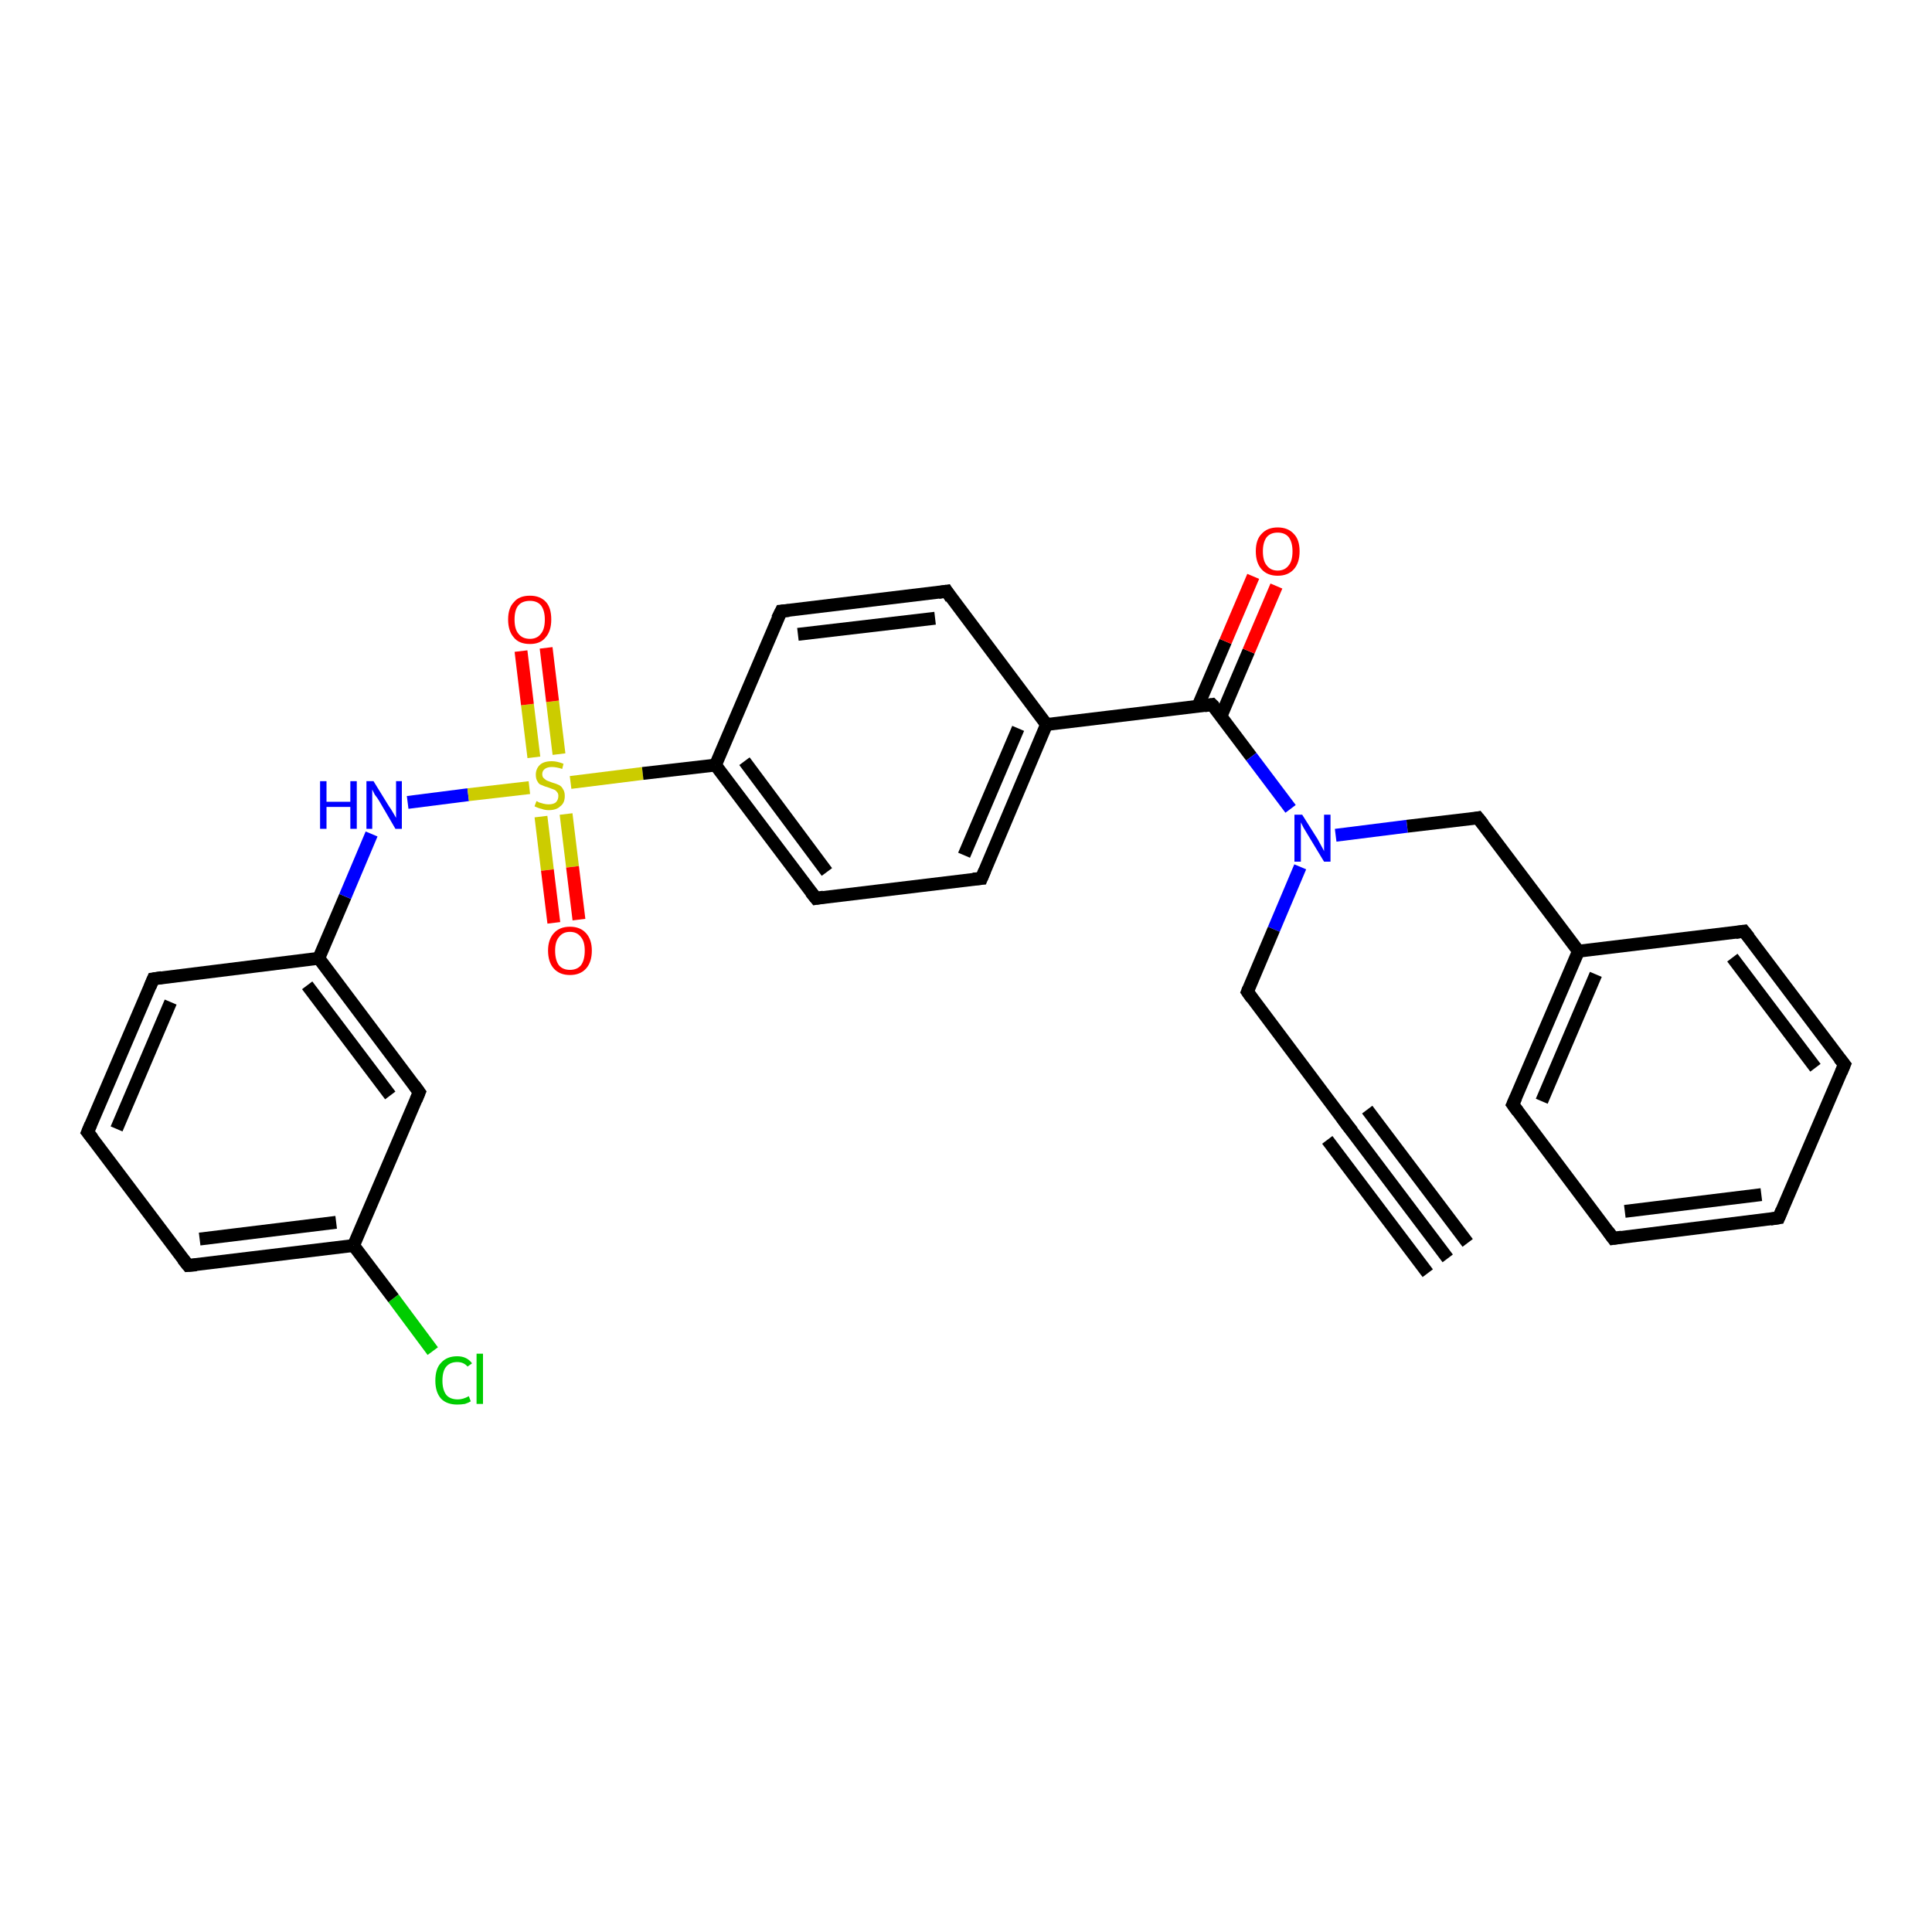 <?xml version='1.0' encoding='iso-8859-1'?>
<svg version='1.1' baseProfile='full'
              xmlns='http://www.w3.org/2000/svg'
                      xmlns:rdkit='http://www.rdkit.org/xml'
                      xmlns:xlink='http://www.w3.org/1999/xlink'
                  xml:space='preserve'
width='300px' height='300px' viewBox='0 0 300 300'>
<!-- END OF HEADER -->
<rect style='opacity:1.0;fill:#FFFFFF;stroke:none' width='300.0' height='300.0' x='0.0' y='0.0'> </rect>
<path class='bond-0 atom-0 atom-1' d='M 67.2,209.8 L 61.1,201.6' style='fill:none;fill-rule:evenodd;stroke:#00CC00;stroke-width:2.0px;stroke-linecap:butt;stroke-linejoin:miter;stroke-opacity:1' />
<path class='bond-0 atom-0 atom-1' d='M 61.1,201.6 L 54.9,193.4' style='fill:none;fill-rule:evenodd;stroke:#000000;stroke-width:2.0px;stroke-linecap:butt;stroke-linejoin:miter;stroke-opacity:1' />
<path class='bond-1 atom-1 atom-2' d='M 54.9,193.4 L 29.2,196.5' style='fill:none;fill-rule:evenodd;stroke:#000000;stroke-width:2.0px;stroke-linecap:butt;stroke-linejoin:miter;stroke-opacity:1' />
<path class='bond-1 atom-1 atom-2' d='M 52.2,189.8 L 31.0,192.4' style='fill:none;fill-rule:evenodd;stroke:#000000;stroke-width:2.0px;stroke-linecap:butt;stroke-linejoin:miter;stroke-opacity:1' />
<path class='bond-2 atom-2 atom-3' d='M 29.2,196.5 L 13.6,175.8' style='fill:none;fill-rule:evenodd;stroke:#000000;stroke-width:2.0px;stroke-linecap:butt;stroke-linejoin:miter;stroke-opacity:1' />
<path class='bond-3 atom-3 atom-4' d='M 13.6,175.8 L 23.8,152.0' style='fill:none;fill-rule:evenodd;stroke:#000000;stroke-width:2.0px;stroke-linecap:butt;stroke-linejoin:miter;stroke-opacity:1' />
<path class='bond-3 atom-3 atom-4' d='M 18.1,175.3 L 26.5,155.6' style='fill:none;fill-rule:evenodd;stroke:#000000;stroke-width:2.0px;stroke-linecap:butt;stroke-linejoin:miter;stroke-opacity:1' />
<path class='bond-4 atom-4 atom-5' d='M 23.8,152.0 L 49.5,148.8' style='fill:none;fill-rule:evenodd;stroke:#000000;stroke-width:2.0px;stroke-linecap:butt;stroke-linejoin:miter;stroke-opacity:1' />
<path class='bond-5 atom-5 atom-6' d='M 49.5,148.8 L 53.6,139.2' style='fill:none;fill-rule:evenodd;stroke:#000000;stroke-width:2.0px;stroke-linecap:butt;stroke-linejoin:miter;stroke-opacity:1' />
<path class='bond-5 atom-5 atom-6' d='M 53.6,139.2 L 57.7,129.5' style='fill:none;fill-rule:evenodd;stroke:#0000FF;stroke-width:2.0px;stroke-linecap:butt;stroke-linejoin:miter;stroke-opacity:1' />
<path class='bond-6 atom-6 atom-7' d='M 63.3,124.6 L 72.7,123.4' style='fill:none;fill-rule:evenodd;stroke:#0000FF;stroke-width:2.0px;stroke-linecap:butt;stroke-linejoin:miter;stroke-opacity:1' />
<path class='bond-6 atom-6 atom-7' d='M 72.7,123.4 L 82.2,122.3' style='fill:none;fill-rule:evenodd;stroke:#CCCC00;stroke-width:2.0px;stroke-linecap:butt;stroke-linejoin:miter;stroke-opacity:1' />
<path class='bond-7 atom-7 atom-8' d='M 84.0,126.8 L 85.0,135.1' style='fill:none;fill-rule:evenodd;stroke:#CCCC00;stroke-width:2.0px;stroke-linecap:butt;stroke-linejoin:miter;stroke-opacity:1' />
<path class='bond-7 atom-7 atom-8' d='M 85.0,135.1 L 86.0,143.3' style='fill:none;fill-rule:evenodd;stroke:#FF0000;stroke-width:2.0px;stroke-linecap:butt;stroke-linejoin:miter;stroke-opacity:1' />
<path class='bond-7 atom-7 atom-8' d='M 87.9,126.4 L 88.9,134.6' style='fill:none;fill-rule:evenodd;stroke:#CCCC00;stroke-width:2.0px;stroke-linecap:butt;stroke-linejoin:miter;stroke-opacity:1' />
<path class='bond-7 atom-7 atom-8' d='M 88.9,134.6 L 89.9,142.8' style='fill:none;fill-rule:evenodd;stroke:#FF0000;stroke-width:2.0px;stroke-linecap:butt;stroke-linejoin:miter;stroke-opacity:1' />
<path class='bond-8 atom-7 atom-9' d='M 86.8,117.1 L 85.8,108.9' style='fill:none;fill-rule:evenodd;stroke:#CCCC00;stroke-width:2.0px;stroke-linecap:butt;stroke-linejoin:miter;stroke-opacity:1' />
<path class='bond-8 atom-7 atom-9' d='M 85.8,108.9 L 84.8,100.6' style='fill:none;fill-rule:evenodd;stroke:#FF0000;stroke-width:2.0px;stroke-linecap:butt;stroke-linejoin:miter;stroke-opacity:1' />
<path class='bond-8 atom-7 atom-9' d='M 82.9,117.6 L 81.9,109.4' style='fill:none;fill-rule:evenodd;stroke:#CCCC00;stroke-width:2.0px;stroke-linecap:butt;stroke-linejoin:miter;stroke-opacity:1' />
<path class='bond-8 atom-7 atom-9' d='M 81.9,109.4 L 80.9,101.1' style='fill:none;fill-rule:evenodd;stroke:#FF0000;stroke-width:2.0px;stroke-linecap:butt;stroke-linejoin:miter;stroke-opacity:1' />
<path class='bond-9 atom-7 atom-10' d='M 88.6,121.5 L 99.8,120.1' style='fill:none;fill-rule:evenodd;stroke:#CCCC00;stroke-width:2.0px;stroke-linecap:butt;stroke-linejoin:miter;stroke-opacity:1' />
<path class='bond-9 atom-7 atom-10' d='M 99.8,120.1 L 111.1,118.8' style='fill:none;fill-rule:evenodd;stroke:#000000;stroke-width:2.0px;stroke-linecap:butt;stroke-linejoin:miter;stroke-opacity:1' />
<path class='bond-10 atom-10 atom-11' d='M 111.1,118.8 L 126.7,139.5' style='fill:none;fill-rule:evenodd;stroke:#000000;stroke-width:2.0px;stroke-linecap:butt;stroke-linejoin:miter;stroke-opacity:1' />
<path class='bond-10 atom-10 atom-11' d='M 115.6,118.2 L 128.4,135.4' style='fill:none;fill-rule:evenodd;stroke:#000000;stroke-width:2.0px;stroke-linecap:butt;stroke-linejoin:miter;stroke-opacity:1' />
<path class='bond-11 atom-11 atom-12' d='M 126.7,139.5 L 152.4,136.4' style='fill:none;fill-rule:evenodd;stroke:#000000;stroke-width:2.0px;stroke-linecap:butt;stroke-linejoin:miter;stroke-opacity:1' />
<path class='bond-12 atom-12 atom-13' d='M 152.4,136.4 L 162.5,112.5' style='fill:none;fill-rule:evenodd;stroke:#000000;stroke-width:2.0px;stroke-linecap:butt;stroke-linejoin:miter;stroke-opacity:1' />
<path class='bond-12 atom-12 atom-13' d='M 149.7,132.8 L 158.1,113.1' style='fill:none;fill-rule:evenodd;stroke:#000000;stroke-width:2.0px;stroke-linecap:butt;stroke-linejoin:miter;stroke-opacity:1' />
<path class='bond-13 atom-13 atom-14' d='M 162.5,112.5 L 147.0,91.8' style='fill:none;fill-rule:evenodd;stroke:#000000;stroke-width:2.0px;stroke-linecap:butt;stroke-linejoin:miter;stroke-opacity:1' />
<path class='bond-14 atom-14 atom-15' d='M 147.0,91.8 L 121.3,94.9' style='fill:none;fill-rule:evenodd;stroke:#000000;stroke-width:2.0px;stroke-linecap:butt;stroke-linejoin:miter;stroke-opacity:1' />
<path class='bond-14 atom-14 atom-15' d='M 145.2,96.0 L 123.9,98.5' style='fill:none;fill-rule:evenodd;stroke:#000000;stroke-width:2.0px;stroke-linecap:butt;stroke-linejoin:miter;stroke-opacity:1' />
<path class='bond-15 atom-13 atom-16' d='M 162.5,112.5 L 188.2,109.4' style='fill:none;fill-rule:evenodd;stroke:#000000;stroke-width:2.0px;stroke-linecap:butt;stroke-linejoin:miter;stroke-opacity:1' />
<path class='bond-16 atom-16 atom-17' d='M 189.6,111.2 L 193.9,101.1' style='fill:none;fill-rule:evenodd;stroke:#000000;stroke-width:2.0px;stroke-linecap:butt;stroke-linejoin:miter;stroke-opacity:1' />
<path class='bond-16 atom-16 atom-17' d='M 193.9,101.1 L 198.2,91.0' style='fill:none;fill-rule:evenodd;stroke:#FF0000;stroke-width:2.0px;stroke-linecap:butt;stroke-linejoin:miter;stroke-opacity:1' />
<path class='bond-16 atom-16 atom-17' d='M 186.0,109.7 L 190.3,99.6' style='fill:none;fill-rule:evenodd;stroke:#000000;stroke-width:2.0px;stroke-linecap:butt;stroke-linejoin:miter;stroke-opacity:1' />
<path class='bond-16 atom-16 atom-17' d='M 190.3,99.6 L 194.6,89.5' style='fill:none;fill-rule:evenodd;stroke:#FF0000;stroke-width:2.0px;stroke-linecap:butt;stroke-linejoin:miter;stroke-opacity:1' />
<path class='bond-17 atom-16 atom-18' d='M 188.2,109.4 L 194.3,117.5' style='fill:none;fill-rule:evenodd;stroke:#000000;stroke-width:2.0px;stroke-linecap:butt;stroke-linejoin:miter;stroke-opacity:1' />
<path class='bond-17 atom-16 atom-18' d='M 194.3,117.5 L 200.4,125.6' style='fill:none;fill-rule:evenodd;stroke:#0000FF;stroke-width:2.0px;stroke-linecap:butt;stroke-linejoin:miter;stroke-opacity:1' />
<path class='bond-18 atom-18 atom-19' d='M 201.9,134.6 L 197.8,144.3' style='fill:none;fill-rule:evenodd;stroke:#0000FF;stroke-width:2.0px;stroke-linecap:butt;stroke-linejoin:miter;stroke-opacity:1' />
<path class='bond-18 atom-18 atom-19' d='M 197.8,144.3 L 193.7,154.0' style='fill:none;fill-rule:evenodd;stroke:#000000;stroke-width:2.0px;stroke-linecap:butt;stroke-linejoin:miter;stroke-opacity:1' />
<path class='bond-19 atom-19 atom-20' d='M 193.7,154.0 L 209.2,174.7' style='fill:none;fill-rule:evenodd;stroke:#000000;stroke-width:2.0px;stroke-linecap:butt;stroke-linejoin:miter;stroke-opacity:1' />
<path class='bond-20 atom-20 atom-21' d='M 209.2,174.7 L 224.8,195.4' style='fill:none;fill-rule:evenodd;stroke:#000000;stroke-width:2.0px;stroke-linecap:butt;stroke-linejoin:miter;stroke-opacity:1' />
<path class='bond-20 atom-20 atom-21' d='M 212.3,172.3 L 227.9,193.0' style='fill:none;fill-rule:evenodd;stroke:#000000;stroke-width:2.0px;stroke-linecap:butt;stroke-linejoin:miter;stroke-opacity:1' />
<path class='bond-20 atom-20 atom-21' d='M 206.1,177.0 L 221.7,197.7' style='fill:none;fill-rule:evenodd;stroke:#000000;stroke-width:2.0px;stroke-linecap:butt;stroke-linejoin:miter;stroke-opacity:1' />
<path class='bond-21 atom-18 atom-22' d='M 207.4,129.7 L 218.5,128.3' style='fill:none;fill-rule:evenodd;stroke:#0000FF;stroke-width:2.0px;stroke-linecap:butt;stroke-linejoin:miter;stroke-opacity:1' />
<path class='bond-21 atom-18 atom-22' d='M 218.5,128.3 L 229.5,127.0' style='fill:none;fill-rule:evenodd;stroke:#000000;stroke-width:2.0px;stroke-linecap:butt;stroke-linejoin:miter;stroke-opacity:1' />
<path class='bond-22 atom-22 atom-23' d='M 229.5,127.0 L 245.1,147.7' style='fill:none;fill-rule:evenodd;stroke:#000000;stroke-width:2.0px;stroke-linecap:butt;stroke-linejoin:miter;stroke-opacity:1' />
<path class='bond-23 atom-23 atom-24' d='M 245.1,147.7 L 234.9,171.5' style='fill:none;fill-rule:evenodd;stroke:#000000;stroke-width:2.0px;stroke-linecap:butt;stroke-linejoin:miter;stroke-opacity:1' />
<path class='bond-23 atom-23 atom-24' d='M 247.8,151.3 L 239.4,171.0' style='fill:none;fill-rule:evenodd;stroke:#000000;stroke-width:2.0px;stroke-linecap:butt;stroke-linejoin:miter;stroke-opacity:1' />
<path class='bond-24 atom-24 atom-25' d='M 234.9,171.5 L 250.5,192.3' style='fill:none;fill-rule:evenodd;stroke:#000000;stroke-width:2.0px;stroke-linecap:butt;stroke-linejoin:miter;stroke-opacity:1' />
<path class='bond-25 atom-25 atom-26' d='M 250.5,192.3 L 276.2,189.1' style='fill:none;fill-rule:evenodd;stroke:#000000;stroke-width:2.0px;stroke-linecap:butt;stroke-linejoin:miter;stroke-opacity:1' />
<path class='bond-25 atom-25 atom-26' d='M 252.3,188.1 L 273.5,185.5' style='fill:none;fill-rule:evenodd;stroke:#000000;stroke-width:2.0px;stroke-linecap:butt;stroke-linejoin:miter;stroke-opacity:1' />
<path class='bond-26 atom-26 atom-27' d='M 276.2,189.1 L 286.4,165.3' style='fill:none;fill-rule:evenodd;stroke:#000000;stroke-width:2.0px;stroke-linecap:butt;stroke-linejoin:miter;stroke-opacity:1' />
<path class='bond-27 atom-27 atom-28' d='M 286.4,165.3 L 270.8,144.6' style='fill:none;fill-rule:evenodd;stroke:#000000;stroke-width:2.0px;stroke-linecap:butt;stroke-linejoin:miter;stroke-opacity:1' />
<path class='bond-27 atom-27 atom-28' d='M 281.9,165.8 L 269.0,148.7' style='fill:none;fill-rule:evenodd;stroke:#000000;stroke-width:2.0px;stroke-linecap:butt;stroke-linejoin:miter;stroke-opacity:1' />
<path class='bond-28 atom-5 atom-29' d='M 49.5,148.8 L 65.1,169.6' style='fill:none;fill-rule:evenodd;stroke:#000000;stroke-width:2.0px;stroke-linecap:butt;stroke-linejoin:miter;stroke-opacity:1' />
<path class='bond-28 atom-5 atom-29' d='M 47.7,153.0 L 60.6,170.1' style='fill:none;fill-rule:evenodd;stroke:#000000;stroke-width:2.0px;stroke-linecap:butt;stroke-linejoin:miter;stroke-opacity:1' />
<path class='bond-29 atom-29 atom-1' d='M 65.1,169.6 L 54.9,193.4' style='fill:none;fill-rule:evenodd;stroke:#000000;stroke-width:2.0px;stroke-linecap:butt;stroke-linejoin:miter;stroke-opacity:1' />
<path class='bond-30 atom-15 atom-10' d='M 121.3,94.9 L 111.1,118.8' style='fill:none;fill-rule:evenodd;stroke:#000000;stroke-width:2.0px;stroke-linecap:butt;stroke-linejoin:miter;stroke-opacity:1' />
<path class='bond-31 atom-28 atom-23' d='M 270.8,144.6 L 245.1,147.7' style='fill:none;fill-rule:evenodd;stroke:#000000;stroke-width:2.0px;stroke-linecap:butt;stroke-linejoin:miter;stroke-opacity:1' />
<path d='M 30.5,196.4 L 29.2,196.5 L 28.4,195.5' style='fill:none;stroke:#000000;stroke-width:2.0px;stroke-linecap:butt;stroke-linejoin:miter;stroke-opacity:1;' />
<path d='M 14.4,176.8 L 13.6,175.8 L 14.1,174.6' style='fill:none;stroke:#000000;stroke-width:2.0px;stroke-linecap:butt;stroke-linejoin:miter;stroke-opacity:1;' />
<path d='M 23.3,153.2 L 23.8,152.0 L 25.1,151.8' style='fill:none;stroke:#000000;stroke-width:2.0px;stroke-linecap:butt;stroke-linejoin:miter;stroke-opacity:1;' />
<path d='M 125.9,138.5 L 126.7,139.5 L 127.9,139.3' style='fill:none;stroke:#000000;stroke-width:2.0px;stroke-linecap:butt;stroke-linejoin:miter;stroke-opacity:1;' />
<path d='M 151.1,136.5 L 152.4,136.4 L 152.9,135.2' style='fill:none;stroke:#000000;stroke-width:2.0px;stroke-linecap:butt;stroke-linejoin:miter;stroke-opacity:1;' />
<path d='M 147.7,92.9 L 147.0,91.8 L 145.7,92.0' style='fill:none;stroke:#000000;stroke-width:2.0px;stroke-linecap:butt;stroke-linejoin:miter;stroke-opacity:1;' />
<path d='M 122.5,94.8 L 121.3,94.9 L 120.7,96.1' style='fill:none;stroke:#000000;stroke-width:2.0px;stroke-linecap:butt;stroke-linejoin:miter;stroke-opacity:1;' />
<path d='M 187.0,109.6 L 188.2,109.4 L 188.6,109.8' style='fill:none;stroke:#000000;stroke-width:2.0px;stroke-linecap:butt;stroke-linejoin:miter;stroke-opacity:1;' />
<path d='M 193.9,153.5 L 193.7,154.0 L 194.4,155.0' style='fill:none;stroke:#000000;stroke-width:2.0px;stroke-linecap:butt;stroke-linejoin:miter;stroke-opacity:1;' />
<path d='M 208.4,173.6 L 209.2,174.7 L 210.0,175.7' style='fill:none;stroke:#000000;stroke-width:2.0px;stroke-linecap:butt;stroke-linejoin:miter;stroke-opacity:1;' />
<path d='M 229.0,127.1 L 229.5,127.0 L 230.3,128.0' style='fill:none;stroke:#000000;stroke-width:2.0px;stroke-linecap:butt;stroke-linejoin:miter;stroke-opacity:1;' />
<path d='M 235.4,170.4 L 234.9,171.5 L 235.7,172.6' style='fill:none;stroke:#000000;stroke-width:2.0px;stroke-linecap:butt;stroke-linejoin:miter;stroke-opacity:1;' />
<path d='M 249.7,191.2 L 250.5,192.3 L 251.8,192.1' style='fill:none;stroke:#000000;stroke-width:2.0px;stroke-linecap:butt;stroke-linejoin:miter;stroke-opacity:1;' />
<path d='M 274.9,189.3 L 276.2,189.1 L 276.7,187.9' style='fill:none;stroke:#000000;stroke-width:2.0px;stroke-linecap:butt;stroke-linejoin:miter;stroke-opacity:1;' />
<path d='M 285.9,166.5 L 286.4,165.3 L 285.6,164.3' style='fill:none;stroke:#000000;stroke-width:2.0px;stroke-linecap:butt;stroke-linejoin:miter;stroke-opacity:1;' />
<path d='M 271.6,145.6 L 270.8,144.6 L 269.5,144.8' style='fill:none;stroke:#000000;stroke-width:2.0px;stroke-linecap:butt;stroke-linejoin:miter;stroke-opacity:1;' />
<path d='M 64.3,168.5 L 65.1,169.6 L 64.6,170.8' style='fill:none;stroke:#000000;stroke-width:2.0px;stroke-linecap:butt;stroke-linejoin:miter;stroke-opacity:1;' />
<path class='atom-0' d='M 67.6 214.4
Q 67.6 212.5, 68.5 211.6
Q 69.4 210.6, 71.0 210.6
Q 72.5 210.6, 73.3 211.7
L 72.6 212.2
Q 72.0 211.5, 71.0 211.5
Q 69.9 211.5, 69.3 212.2
Q 68.7 212.9, 68.7 214.4
Q 68.7 215.8, 69.3 216.6
Q 69.9 217.3, 71.1 217.3
Q 71.9 217.3, 72.8 216.8
L 73.1 217.6
Q 72.8 217.8, 72.2 218.0
Q 71.6 218.1, 71.0 218.1
Q 69.4 218.1, 68.5 217.2
Q 67.6 216.2, 67.6 214.4
' fill='#00CC00'/>
<path class='atom-0' d='M 74.0 210.2
L 75.0 210.2
L 75.0 218.0
L 74.0 218.0
L 74.0 210.2
' fill='#00CC00'/>
<path class='atom-6' d='M 49.7 121.3
L 50.7 121.3
L 50.7 124.5
L 54.4 124.5
L 54.4 121.3
L 55.4 121.3
L 55.4 128.7
L 54.4 128.7
L 54.4 125.3
L 50.7 125.3
L 50.7 128.7
L 49.7 128.7
L 49.7 121.3
' fill='#0000FF'/>
<path class='atom-6' d='M 58.0 121.3
L 60.4 125.2
Q 60.7 125.6, 61.1 126.3
Q 61.5 127.0, 61.5 127.0
L 61.5 121.3
L 62.4 121.3
L 62.4 128.7
L 61.4 128.7
L 58.9 124.4
Q 58.6 123.9, 58.2 123.4
Q 57.9 122.8, 57.8 122.6
L 57.8 128.7
L 56.9 128.7
L 56.9 121.3
L 58.0 121.3
' fill='#0000FF'/>
<path class='atom-7' d='M 83.3 124.4
Q 83.4 124.4, 83.7 124.6
Q 84.1 124.7, 84.4 124.8
Q 84.8 124.9, 85.2 124.9
Q 85.9 124.9, 86.3 124.6
Q 86.7 124.2, 86.7 123.6
Q 86.7 123.2, 86.5 123.0
Q 86.3 122.7, 86.0 122.6
Q 85.7 122.5, 85.2 122.3
Q 84.5 122.1, 84.1 121.9
Q 83.7 121.8, 83.5 121.4
Q 83.2 121.0, 83.2 120.3
Q 83.2 119.4, 83.8 118.8
Q 84.4 118.2, 85.7 118.2
Q 86.5 118.2, 87.5 118.6
L 87.3 119.4
Q 86.4 119.1, 85.7 119.1
Q 85.0 119.1, 84.6 119.4
Q 84.2 119.7, 84.2 120.2
Q 84.2 120.6, 84.4 120.8
Q 84.6 121.0, 84.9 121.2
Q 85.2 121.3, 85.7 121.5
Q 86.4 121.7, 86.8 121.9
Q 87.2 122.1, 87.4 122.5
Q 87.7 122.9, 87.7 123.6
Q 87.7 124.7, 87.0 125.2
Q 86.4 125.8, 85.2 125.8
Q 84.6 125.8, 84.1 125.6
Q 83.6 125.5, 83.0 125.2
L 83.3 124.4
' fill='#CCCC00'/>
<path class='atom-8' d='M 85.1 147.6
Q 85.1 145.9, 86.0 144.9
Q 86.9 143.9, 88.5 143.9
Q 90.1 143.9, 91.0 144.9
Q 91.9 145.9, 91.9 147.6
Q 91.9 149.4, 91.0 150.4
Q 90.1 151.4, 88.5 151.4
Q 86.9 151.4, 86.0 150.4
Q 85.1 149.4, 85.1 147.6
M 88.5 150.6
Q 89.6 150.6, 90.2 149.9
Q 90.8 149.1, 90.8 147.6
Q 90.8 146.2, 90.2 145.5
Q 89.6 144.7, 88.5 144.7
Q 87.4 144.7, 86.8 145.5
Q 86.2 146.2, 86.2 147.6
Q 86.2 149.1, 86.8 149.9
Q 87.4 150.6, 88.5 150.6
' fill='#FF0000'/>
<path class='atom-9' d='M 78.9 96.2
Q 78.9 94.4, 79.8 93.5
Q 80.6 92.5, 82.3 92.5
Q 83.9 92.5, 84.8 93.5
Q 85.6 94.4, 85.6 96.2
Q 85.6 98.0, 84.7 99.0
Q 83.9 100.0, 82.3 100.0
Q 80.6 100.0, 79.8 99.0
Q 78.9 98.0, 78.9 96.2
M 82.3 99.2
Q 83.4 99.2, 84.0 98.4
Q 84.6 97.7, 84.6 96.2
Q 84.6 94.8, 84.0 94.0
Q 83.4 93.3, 82.3 93.3
Q 81.1 93.3, 80.5 94.0
Q 79.9 94.7, 79.9 96.2
Q 79.9 97.7, 80.5 98.4
Q 81.1 99.2, 82.3 99.2
' fill='#FF0000'/>
<path class='atom-17' d='M 195.0 85.6
Q 195.0 83.8, 195.9 82.9
Q 196.8 81.9, 198.4 81.9
Q 200.0 81.9, 200.9 82.9
Q 201.8 83.8, 201.8 85.6
Q 201.8 87.4, 200.9 88.4
Q 200.0 89.4, 198.4 89.4
Q 196.8 89.4, 195.9 88.4
Q 195.0 87.4, 195.0 85.6
M 198.4 88.6
Q 199.5 88.6, 200.1 87.8
Q 200.7 87.1, 200.7 85.6
Q 200.7 84.2, 200.1 83.4
Q 199.5 82.7, 198.4 82.7
Q 197.3 82.7, 196.7 83.4
Q 196.1 84.2, 196.1 85.6
Q 196.1 87.1, 196.7 87.8
Q 197.3 88.6, 198.4 88.6
' fill='#FF0000'/>
<path class='atom-18' d='M 202.2 126.5
L 204.6 130.3
Q 204.8 130.7, 205.2 131.4
Q 205.6 132.1, 205.6 132.2
L 205.6 126.5
L 206.6 126.5
L 206.6 133.8
L 205.6 133.8
L 203.0 129.5
Q 202.7 129.0, 202.4 128.5
Q 202.1 127.9, 202.0 127.7
L 202.0 133.8
L 201.0 133.8
L 201.0 126.5
L 202.2 126.5
' fill='#0000FF'/>
</svg>

